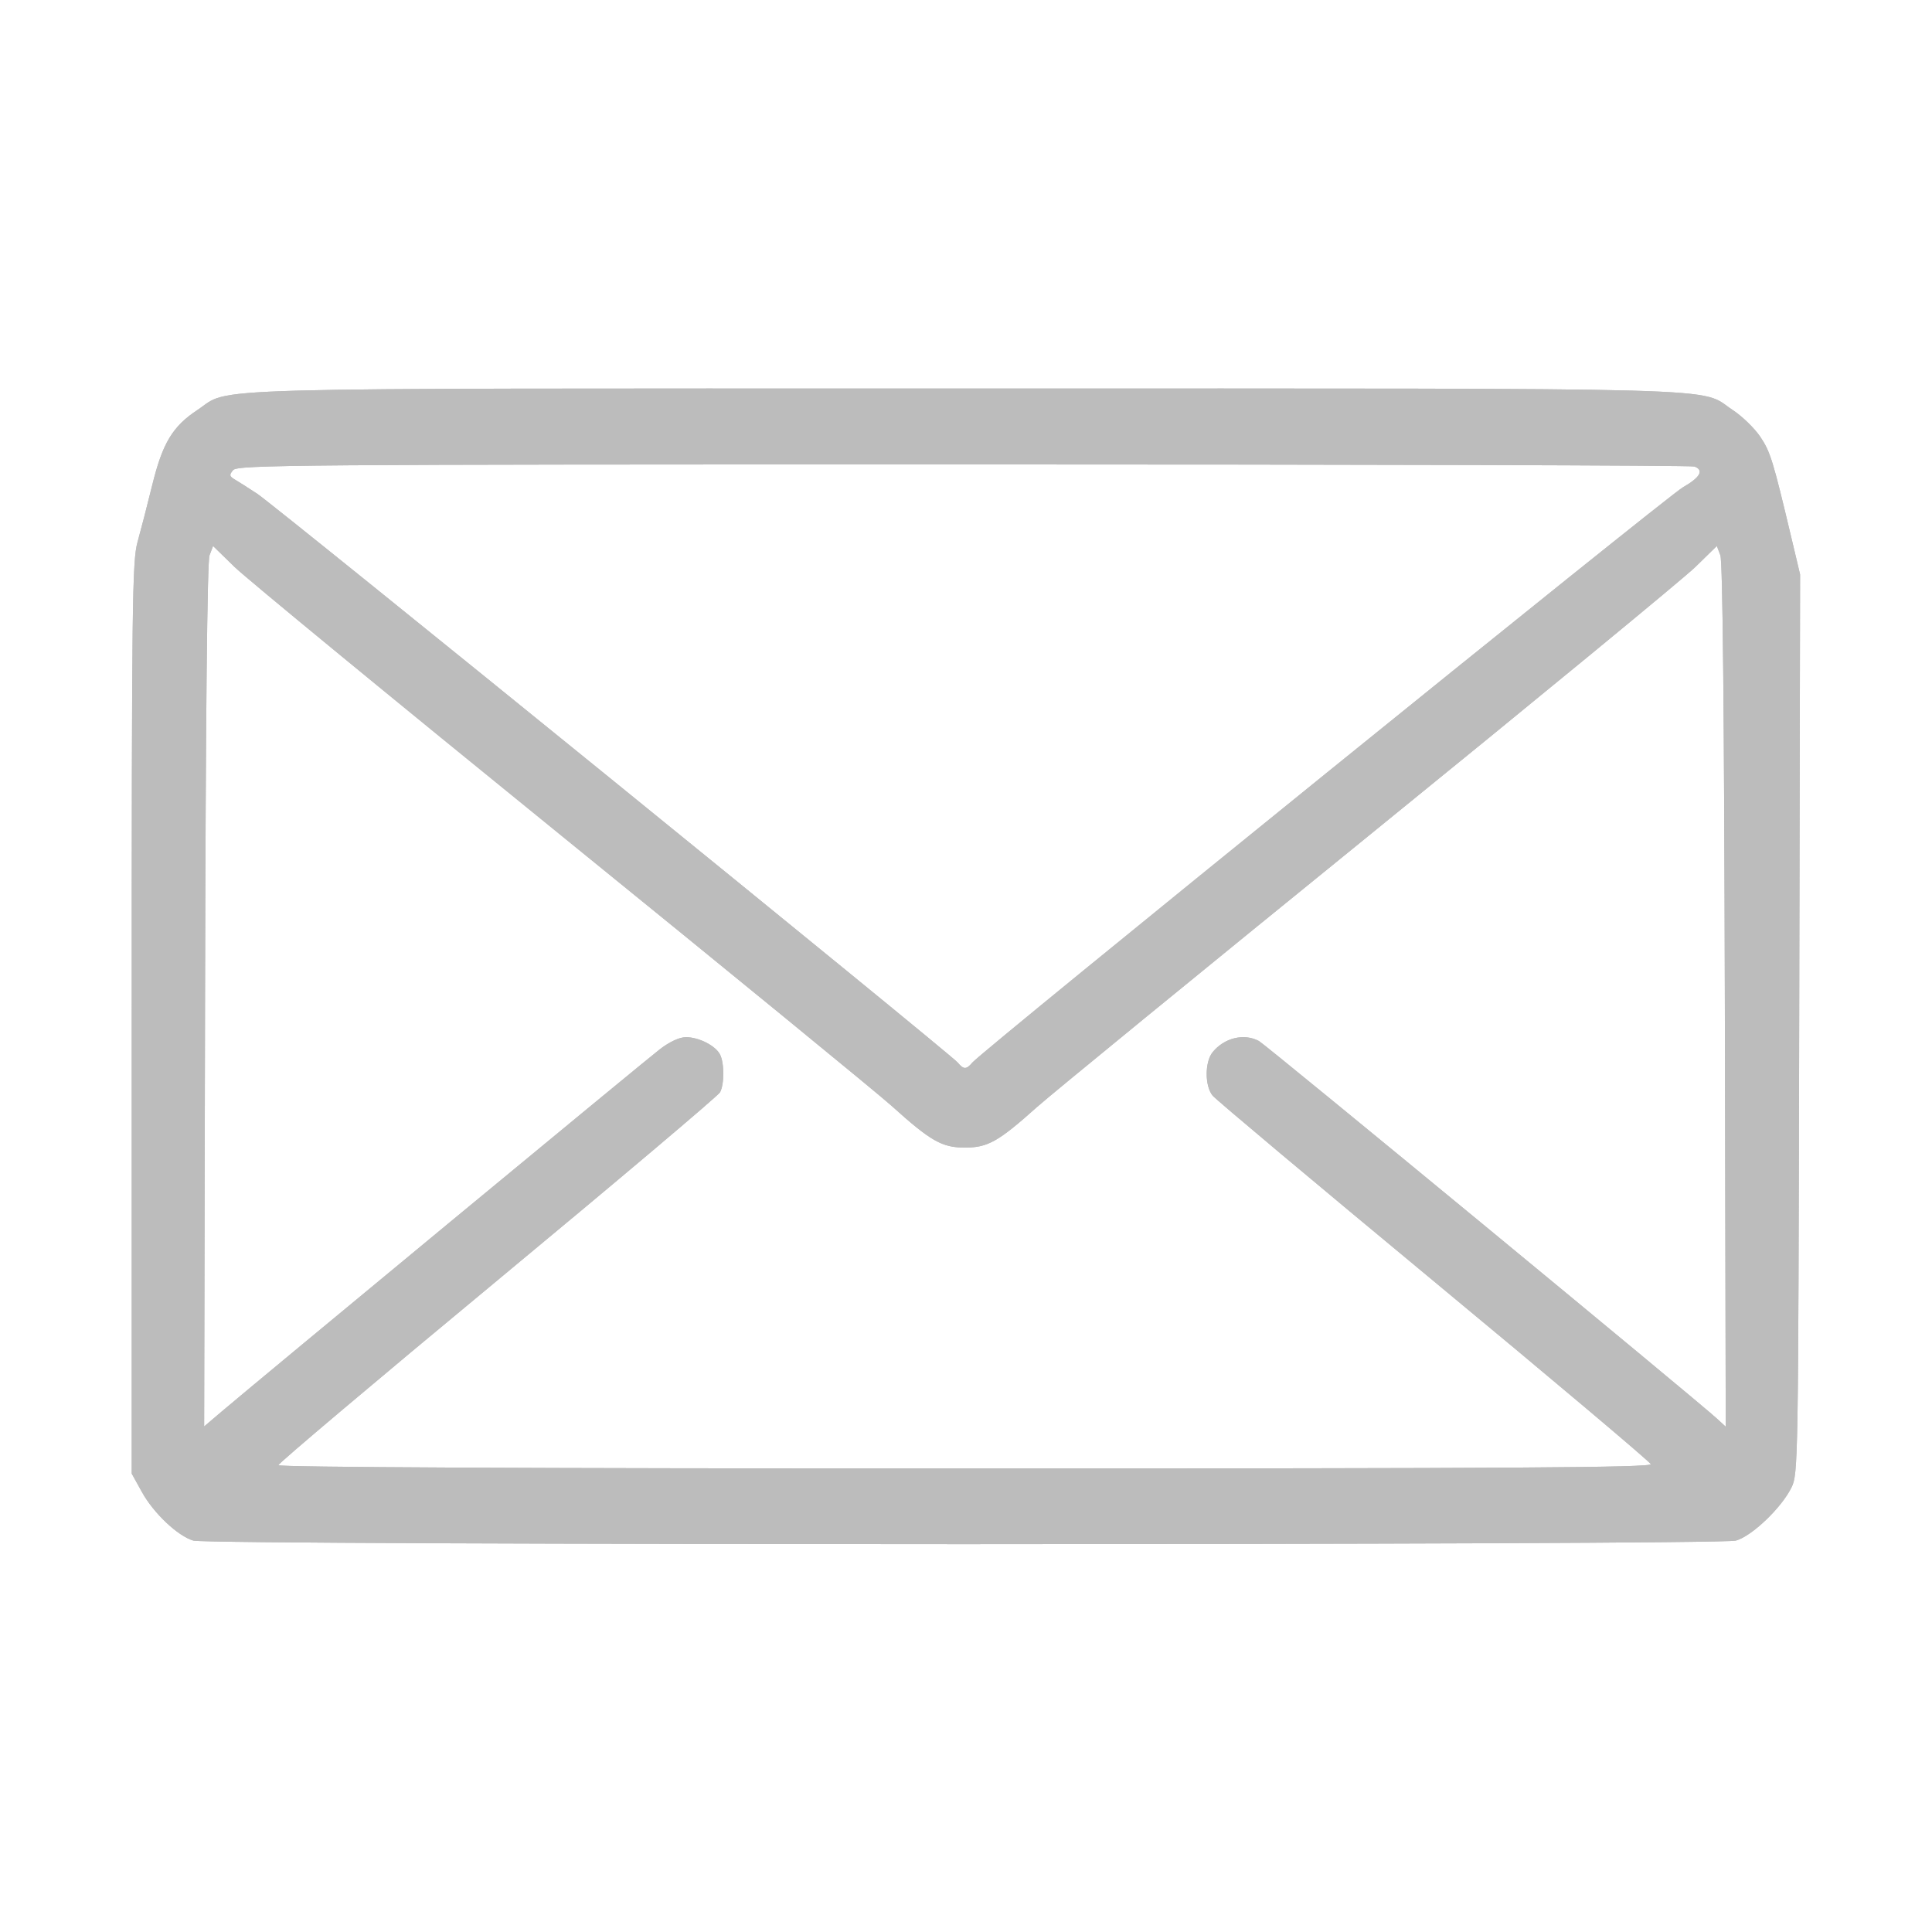 <svg xmlns="http://www.w3.org/2000/svg" xmlns:xlink="http://www.w3.org/1999/xlink" width="500" zoomAndPan="magnify" viewBox="0 0 375 375" height="500" preserveAspectRatio="xMidYMid meet" version="1.0"><defs><clipPath id="a84f88b25a"><path d="M 25.57 75 L 349.57 75 L 349.57 300 L 25.57 300 Z M 25.57 75 " clip-rule="nonzero"/></clipPath></defs><g clip-path="url(#a84f88b25a)"><path fill="#bcbcbc" d="M 37.562 299.043 C 34.535 298.164 29.836 293.738 27.559 289.621 L 25.57 286.035 L 25.57 197.633 C 25.57 116.922 25.672 108.879 26.695 105.211 C 27.312 103 28.598 98.027 29.547 94.16 C 31.559 85.984 33.5 82.762 38.32 79.578 C 45.105 75.102 34.152 75.41 187.305 75.41 C 340.48 75.41 329.488 75.102 336.32 79.586 C 338.16 80.793 340.57 83.137 341.676 84.789 C 343.633 87.719 344.129 89.336 347.695 104.336 L 349.398 111.5 L 349.223 198.77 C 349.043 283.965 349.02 286.098 347.727 288.715 C 345.781 292.68 340.031 298.168 336.926 299.031 C 333.641 299.941 40.703 299.953 37.562 299.031 Z M 320.422 284.191 C 320.27 283.734 301.336 267.77 278.34 248.719 C 255.348 229.668 236.004 213.438 235.359 212.648 C 233.832 210.781 233.844 206.129 235.359 204.242 C 237.629 201.438 241.461 200.508 244.359 202.062 C 245.648 202.75 329.531 271.906 333.289 275.379 L 334.965 276.922 L 334.789 193.254 C 334.66 138.219 334.375 108.969 333.922 107.781 L 333.238 105.977 L 329.082 110.039 C 326.793 112.277 298.168 135.824 265.465 162.375 C 232.766 188.922 203.895 212.535 201.316 214.844 C 193.781 221.59 191.73 222.746 187.297 222.746 C 182.836 222.746 180.668 221.512 173.02 214.613 C 170.371 212.227 141.539 188.633 108.941 162.18 C 76.34 135.727 47.801 112.258 45.512 110.031 L 41.355 105.977 L 40.672 107.781 C 40.219 108.969 39.922 138.211 39.801 193.227 L 39.625 276.871 L 42.973 274.023 C 50.68 267.477 125.32 205.762 128.109 203.633 C 130 202.191 131.895 201.316 133.137 201.316 C 135.617 201.316 138.816 202.926 139.73 204.629 C 140.602 206.262 140.621 210.402 139.758 212.016 C 139.395 212.691 119.957 229.109 96.562 248.5 C 73.168 267.887 54.027 284.039 54.027 284.391 C 54.027 284.793 103.074 285.031 187.355 285.031 C 293.715 285.031 320.629 284.859 320.414 284.191 Z M 188.715 206.258 C 190.602 203.98 323.473 96.41 326.633 94.598 C 330.023 92.656 330.793 91.277 328.898 90.551 C 328.312 90.324 264.461 90.145 187 90.145 C 57.098 90.145 46.09 90.23 45.246 91.246 C 44.457 92.191 44.508 92.449 45.598 93.086 C 46.293 93.492 48.25 94.738 49.945 95.852 C 53.504 98.191 184.5 204.559 185.883 206.23 C 187.031 207.621 187.574 207.629 188.715 206.258 Z M 188.715 206.258 " fill-opacity="1" fill-rule="nonzero"/><path fill="#bcbcbc" d="M 37.562 299.043 C 34.535 298.164 29.836 293.738 27.559 289.621 L 25.57 286.035 L 25.57 197.633 C 25.57 116.922 25.672 108.879 26.695 105.211 C 27.312 103 28.598 98.027 29.547 94.16 C 31.559 85.984 33.5 82.762 38.32 79.578 C 45.105 75.102 34.152 75.41 187.305 75.41 C 340.48 75.41 329.488 75.102 336.32 79.586 C 338.16 80.793 340.57 83.137 341.676 84.789 C 343.633 87.719 344.129 89.336 347.695 104.336 L 349.398 111.5 L 349.223 198.77 C 349.043 283.965 349.02 286.098 347.727 288.715 C 345.781 292.68 340.031 298.168 336.926 299.031 C 333.641 299.941 40.703 299.953 37.562 299.031 Z M 320.422 284.191 C 320.27 283.734 301.336 267.77 278.34 248.719 C 255.348 229.668 236.004 213.438 235.359 212.648 C 233.832 210.781 233.844 206.129 235.359 204.242 C 237.629 201.438 241.461 200.508 244.359 202.062 C 245.648 202.75 329.531 271.906 333.289 275.379 L 334.965 276.922 L 334.789 193.254 C 334.66 138.219 334.375 108.969 333.922 107.781 L 333.238 105.977 L 329.082 110.039 C 326.793 112.277 298.168 135.824 265.465 162.375 C 232.766 188.922 203.895 212.535 201.316 214.844 C 193.781 221.59 191.73 222.746 187.297 222.746 C 182.836 222.746 180.668 221.512 173.02 214.613 C 170.371 212.227 141.539 188.633 108.941 162.18 C 76.34 135.727 47.801 112.258 45.512 110.031 L 41.355 105.977 L 40.672 107.781 C 40.219 108.969 39.922 138.211 39.801 193.227 L 39.625 276.871 L 42.973 274.023 C 50.68 267.477 125.32 205.762 128.109 203.633 C 130 202.191 131.895 201.316 133.137 201.316 C 135.617 201.316 138.816 202.926 139.73 204.629 C 140.602 206.262 140.621 210.402 139.758 212.016 C 139.395 212.691 119.957 229.109 96.562 248.5 C 73.168 267.887 54.027 284.039 54.027 284.391 C 54.027 284.793 103.074 285.031 187.355 285.031 C 293.715 285.031 320.629 284.859 320.414 284.191 Z M 188.715 206.258 C 190.602 203.98 323.473 96.41 326.633 94.598 C 330.023 92.656 330.793 91.277 328.898 90.551 C 328.312 90.324 264.461 90.145 187 90.145 C 57.098 90.145 46.09 90.23 45.246 91.246 C 44.457 92.191 44.508 92.449 45.598 93.086 C 46.293 93.492 48.25 94.738 49.945 95.852 C 53.504 98.191 184.5 204.559 185.883 206.23 C 187.031 207.621 187.574 207.629 188.715 206.258 Z M 188.715 206.258 " fill-opacity="1" fill-rule="nonzero"/></g></svg>